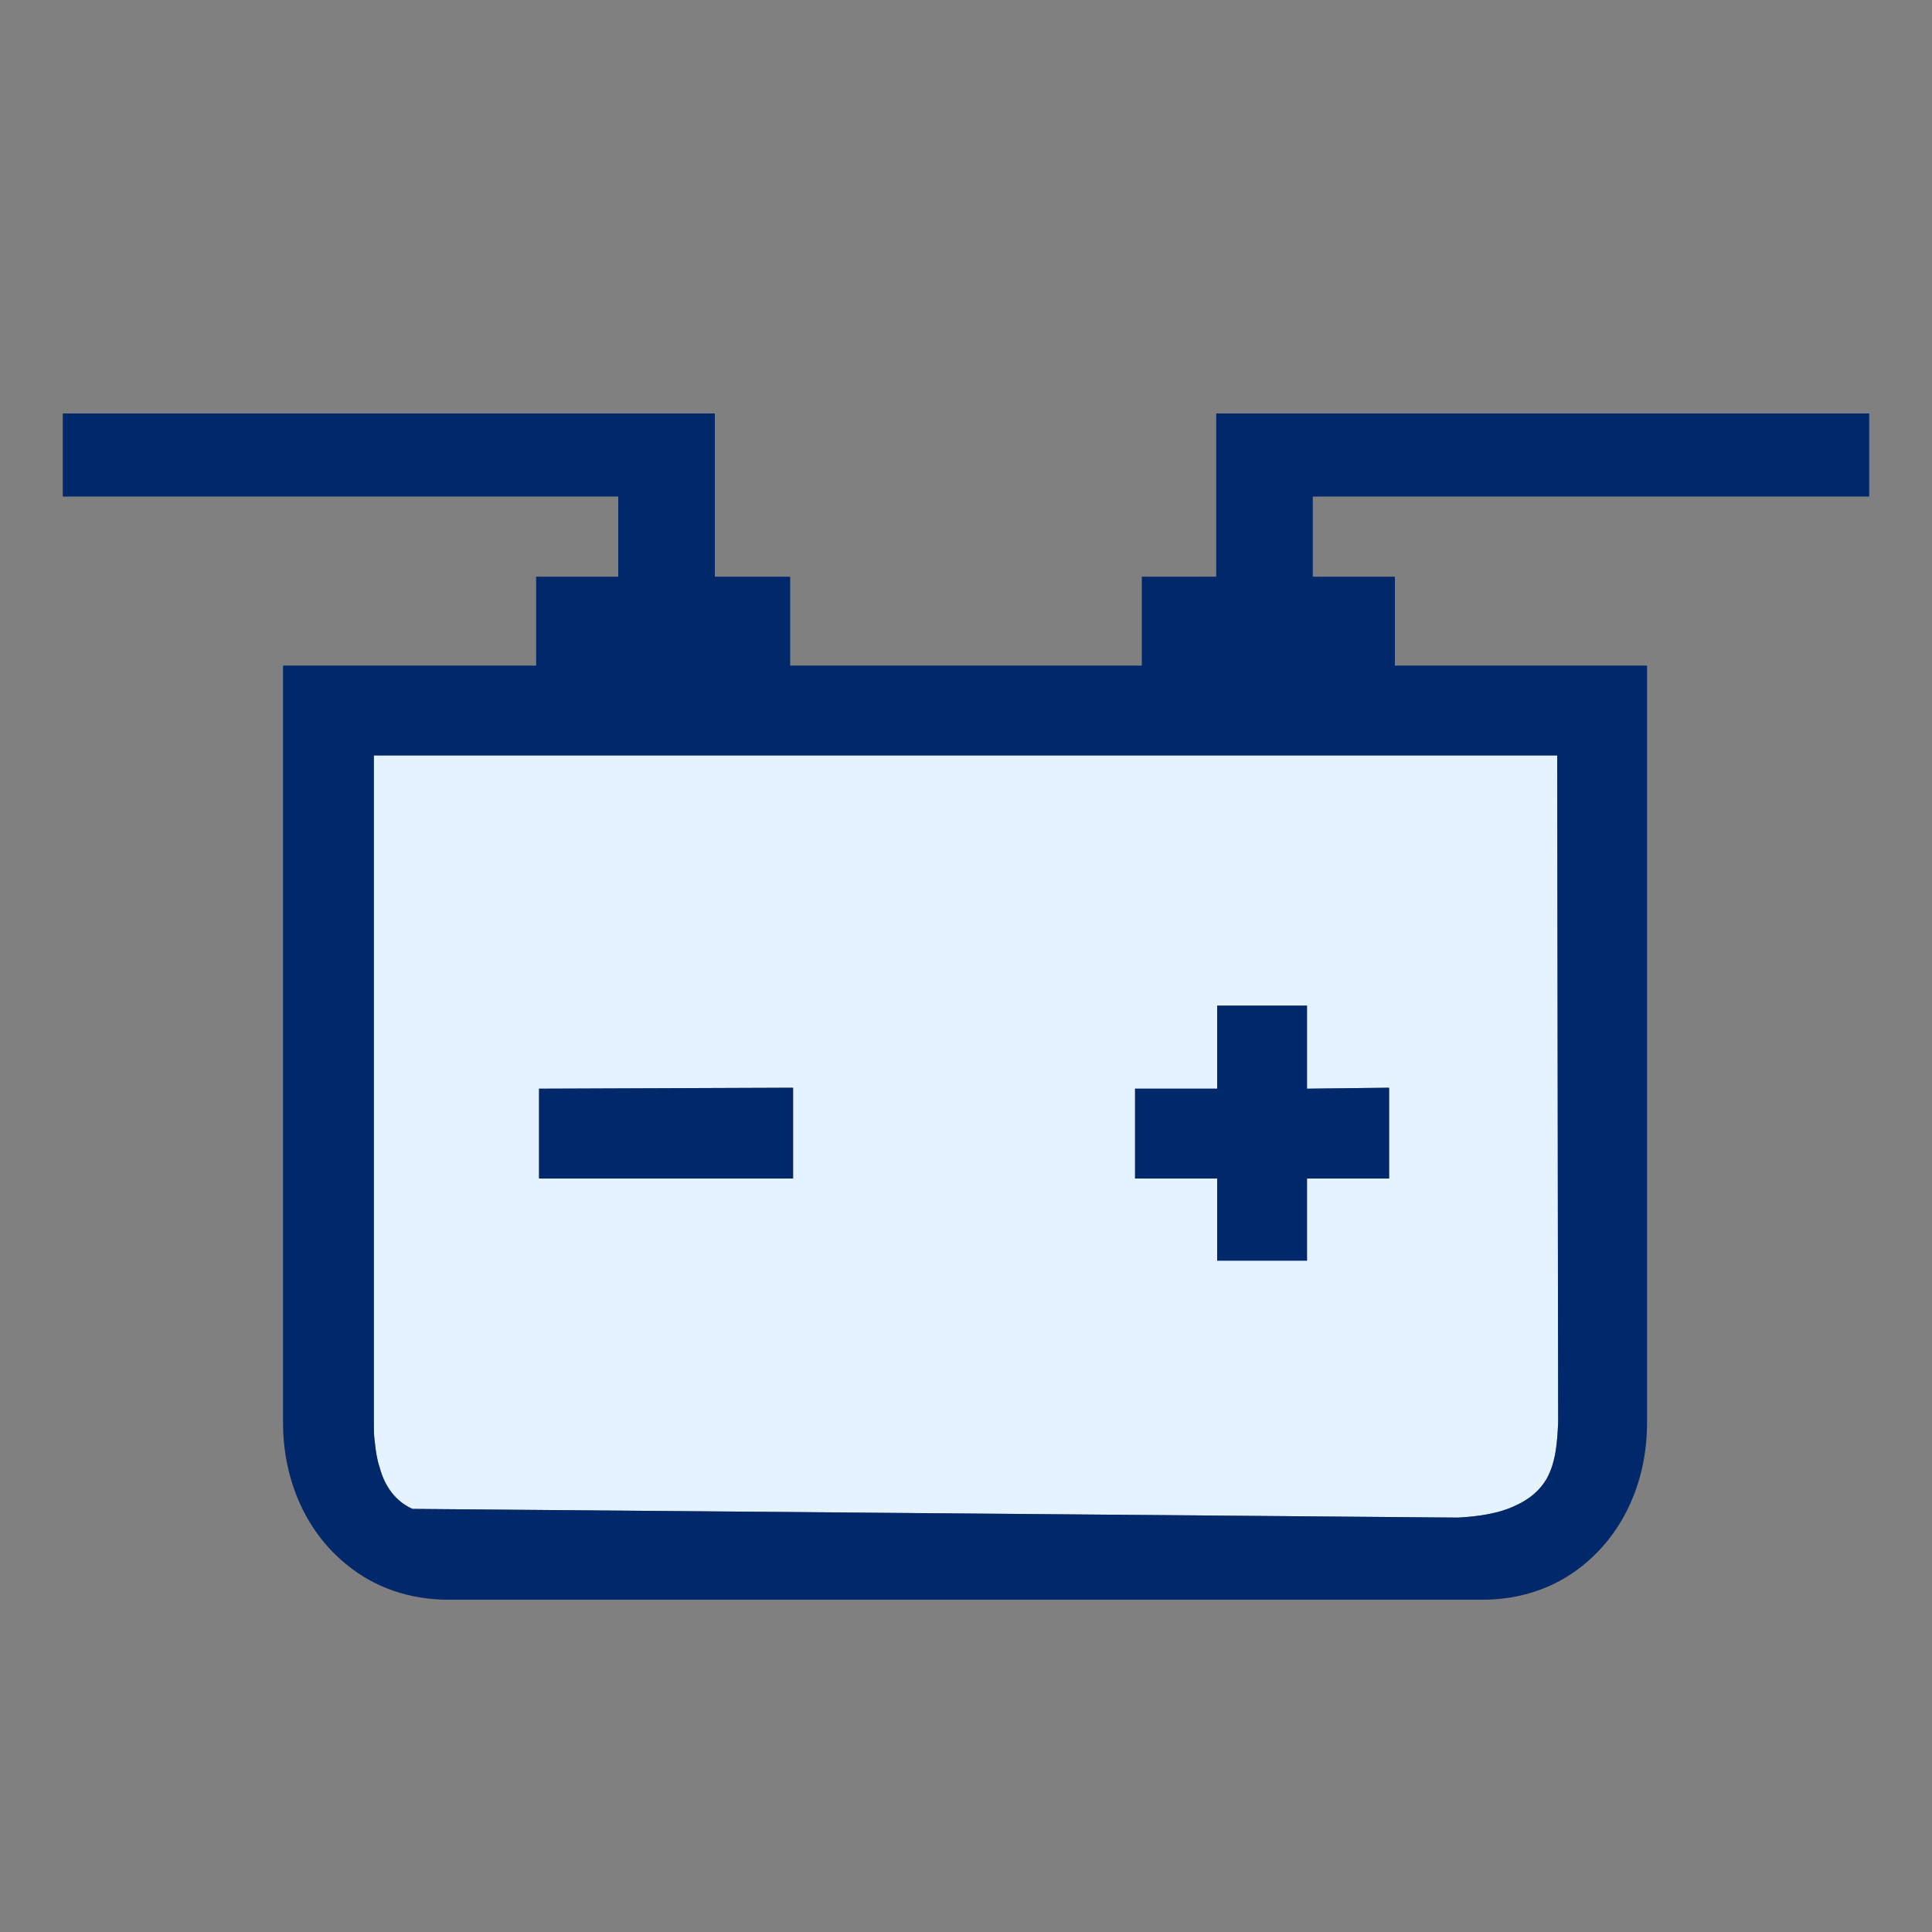 <?xml version="1.0" encoding="UTF-8"?>
<!DOCTYPE svg PUBLIC "-//W3C//DTD SVG 1.1//EN" "http://www.w3.org/Graphics/SVG/1.1/DTD/svg11.dtd">
<!-- Creator: CorelDRAW X7 -->
<svg xmlns="http://www.w3.org/2000/svg" xml:space="preserve" width="20mm" height="20mm" version="1.1" style="shape-rendering:geometricPrecision; text-rendering:geometricPrecision; image-rendering:optimizeQuality; fill-rule:evenodd; clip-rule:evenodd"
viewBox="0 0 2000 2000"
 xmlns:xlink="http://www.w3.org/1999/xlink">
 <rect x="0" y="0" width="2000" height="2000" fill="#808080" stroke="none"/>
 <defs>
  <style type="text/css">
   <![CDATA[
    .fil1 {fill:#00286A}
    .fil0 {fill:#E5F2FF}
   ]]>
  </style>
 </defs>
 <g id="Vrstva_x0020_1">
  <path class="fil0" d="M821 1220l0 -94 -263 1 0 93 263 0zm-434 -438l0 691c0,7 0,13 1,20 1,9 2,17 5,26 5,19 16,35 34,43l1082 9c20,-1 43,-4 61,-13 13,-6 24,-15 31,-27 10,-18 11,-39 12,-58l-1 -691 -1225 0zm966 259l-93 0 0 86 -85 0 0 93 85 0 0 85 93 0 0 -85 85 0 0 -94 -85 1 0 -86z"/>
  <path class="fil1" d="M1353 1041l-93 0 0 86 -85 0 0 93 85 0 0 85 93 0 0 -85 85 0 0 -94 -85 1 0 -86zm-535 -352l364 0 0 -92 77 0 0 -169 100 0 0 0 576 0 0 86 -576 0 0 1 0 82 85 0 0 92 261 0 0 784c0,57 -22,112 -67,148 -30,24 -66,35 -103,35l-1071 0c-39,0 -76,-12 -106,-37 -44,-36 -65,-91 -65,-146l0 -784 262 0 0 -92 85 0 0 -83 -575 0 0 -86 575 0 0 0 100 0 0 169 78 0 0 92zm-431 93l0 691c0,7 0,13 1,20 1,9 2,17 5,26 5,19 16,35 34,43l1082 9c20,-1 43,-4 61,-13 13,-6 24,-15 31,-27 10,-18 11,-39 12,-58l-1 -691 -1225 0zm434 438l0 -94 -263 1 0 93 263 0z"/>
 </g>
</svg>
